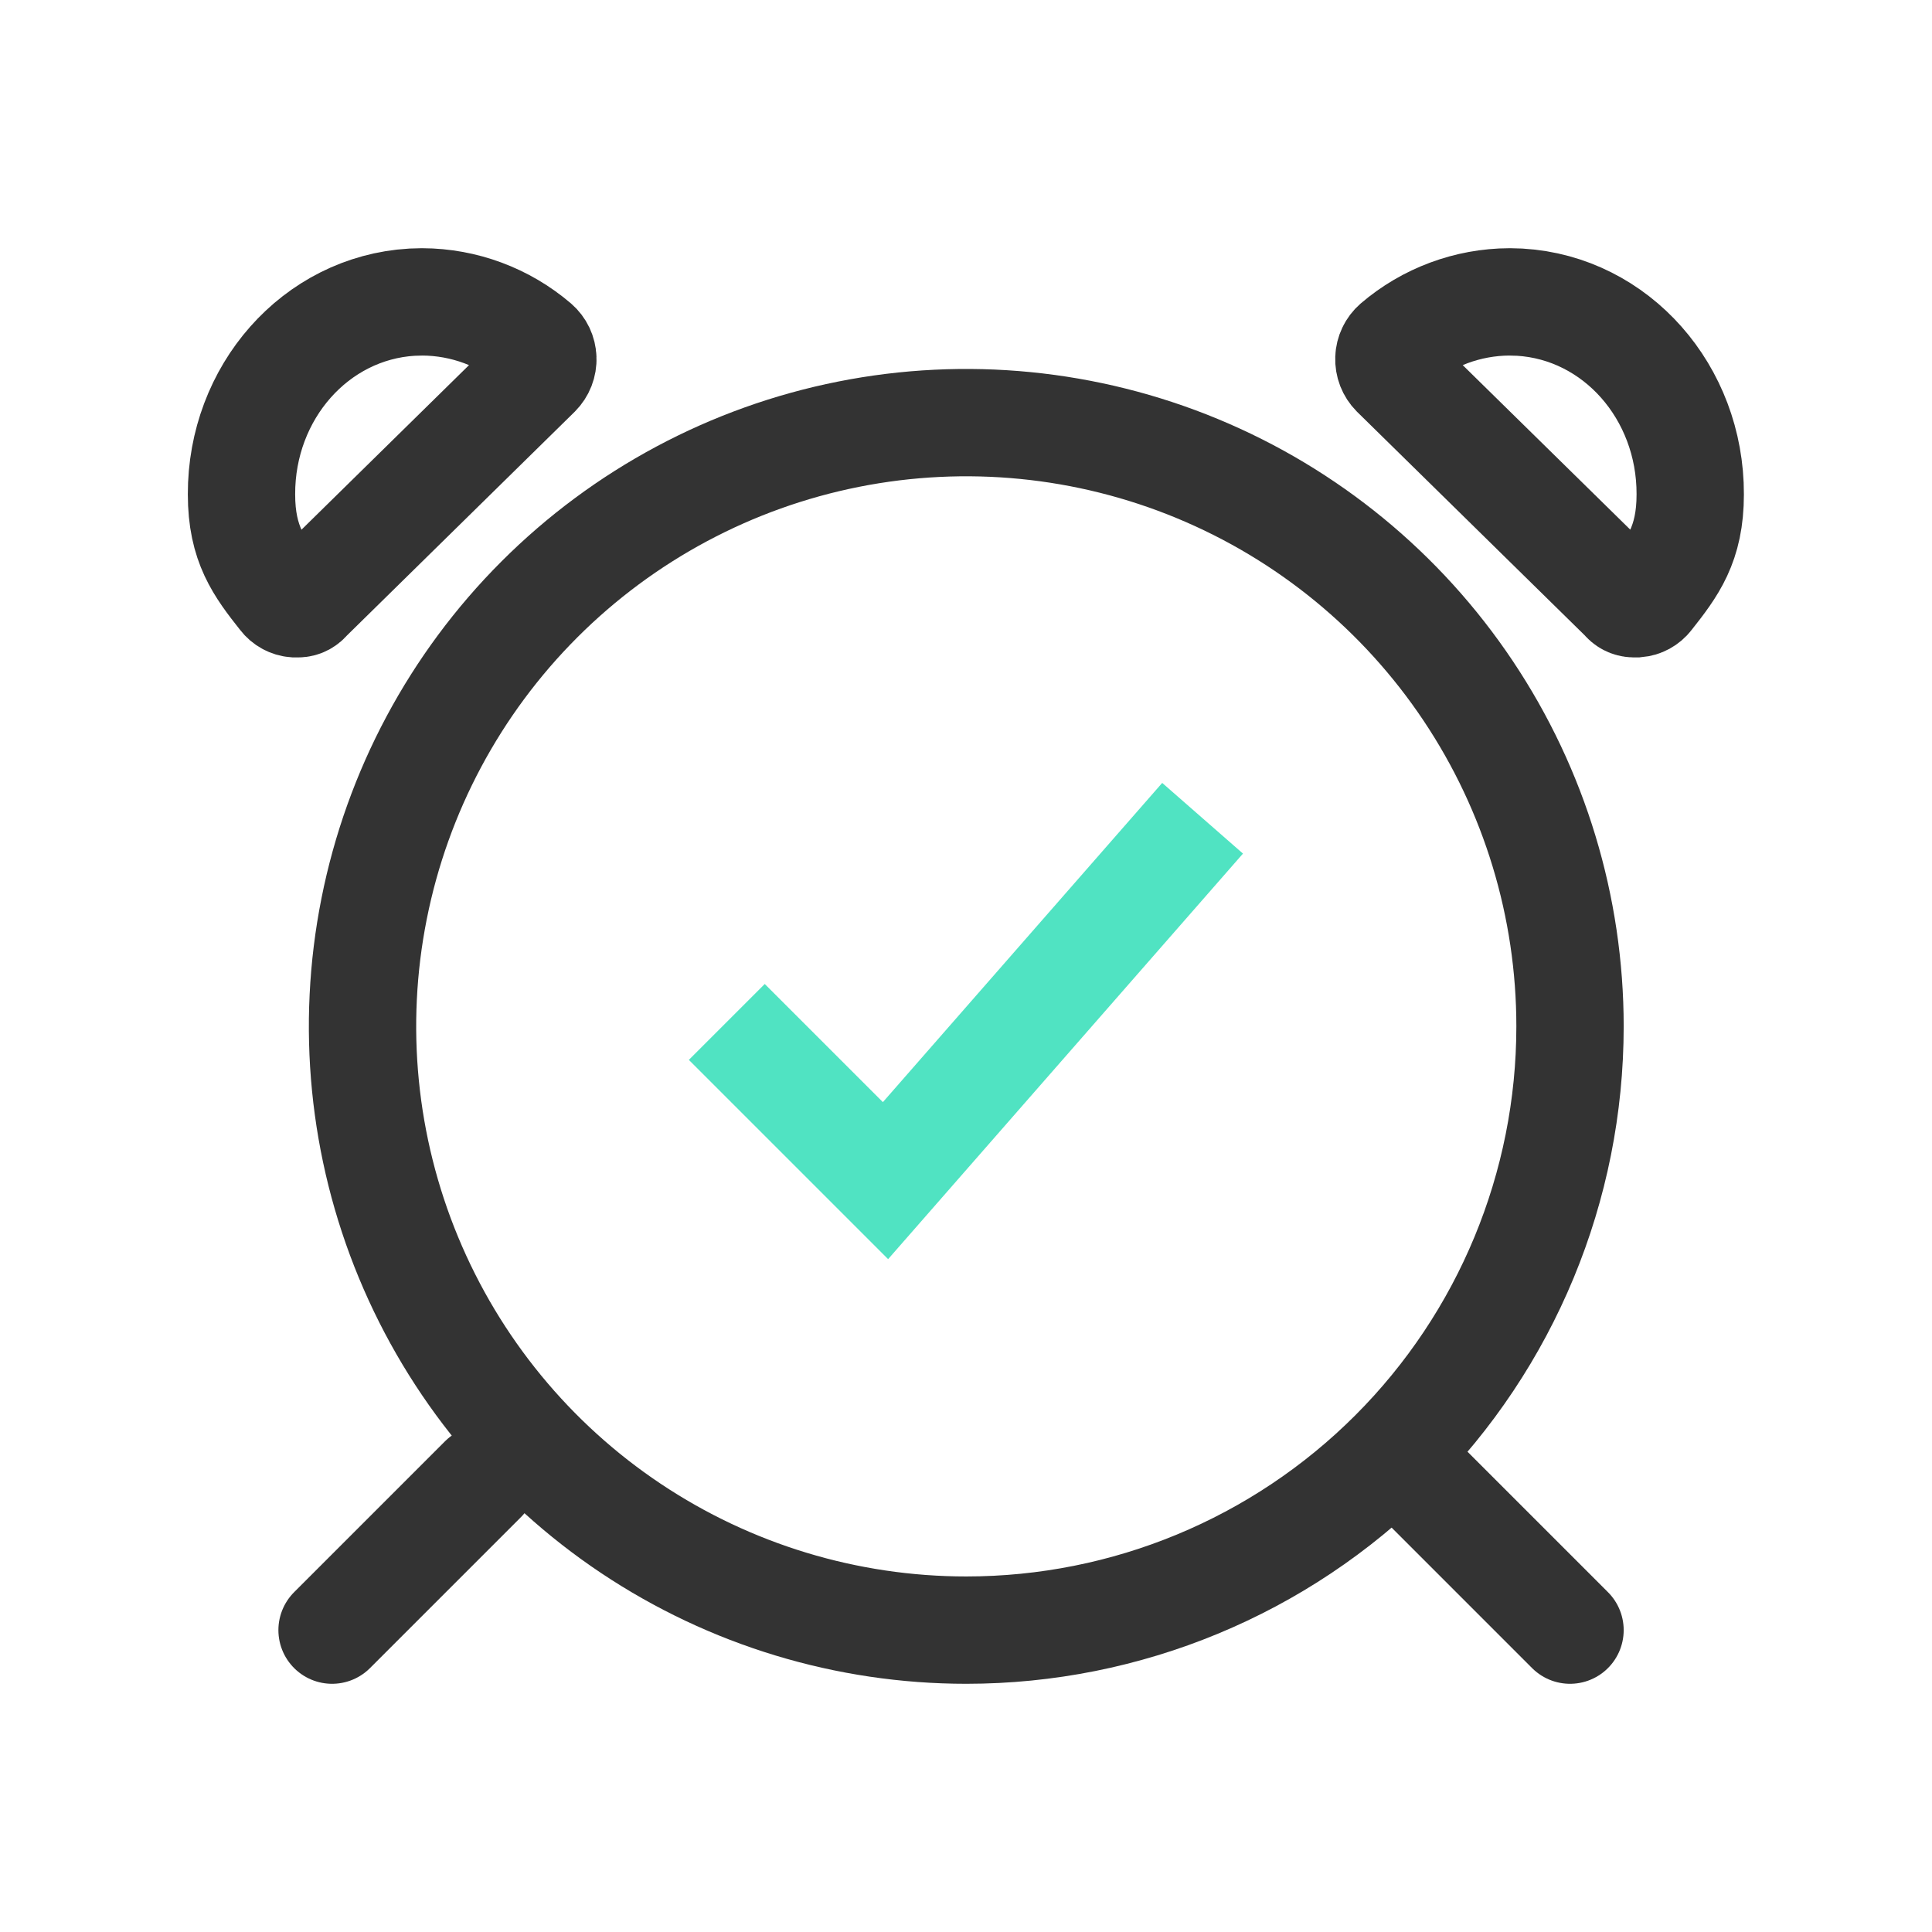 <svg width="72" height="72" viewBox="0 0 72 72" fill="none" xmlns="http://www.w3.org/2000/svg">
<path d="M58.51 38.25C58.51 33.8 57.191 29.45 54.718 25.75C52.246 22.05 48.732 19.166 44.621 17.463C40.509 15.76 35.985 15.314 31.621 16.182C27.256 17.05 23.247 19.193 20.1 22.34C16.954 25.487 14.811 29.496 13.943 33.861C13.074 38.225 13.52 42.749 15.223 46.86C16.926 50.972 19.81 54.486 23.51 56.958C27.21 59.43 31.56 60.75 36.01 60.75C41.978 60.75 47.701 58.38 51.92 54.16C56.14 49.94 58.51 44.217 58.51 38.25Z" stroke="#333333" stroke-width="4" stroke-miterlimit="10"/>
<path d="M19.976 12.826C18.795 11.816 17.294 11.257 15.74 11.25L15.348 11.261C11.755 11.478 8.99 14.625 9 18.422C9 20.279 9.655 21.146 10.53 22.251C10.584 22.322 10.653 22.381 10.732 22.424C10.81 22.467 10.896 22.493 10.986 22.5H11.109C11.179 22.499 11.248 22.482 11.309 22.45C11.371 22.418 11.425 22.372 11.467 22.316L20.012 13.922C20.085 13.848 20.142 13.76 20.18 13.663C20.217 13.566 20.235 13.463 20.23 13.359C20.227 13.258 20.202 13.158 20.159 13.066C20.115 12.975 20.053 12.893 19.976 12.826V12.826Z" stroke="#333333" stroke-width="4" stroke-miterlimit="10"/>
<path d="M52.014 12.826C53.195 11.816 54.696 11.257 56.25 11.25L56.642 11.261C60.235 11.478 63 14.625 62.99 18.422C62.99 20.279 62.335 21.146 61.46 22.251C61.406 22.322 61.337 22.38 61.259 22.423C61.18 22.466 61.094 22.491 61.005 22.499H60.881C60.811 22.497 60.743 22.48 60.681 22.448C60.619 22.416 60.565 22.37 60.524 22.314L51.978 13.922C51.905 13.848 51.848 13.76 51.81 13.663C51.773 13.566 51.756 13.463 51.76 13.359C51.763 13.258 51.788 13.158 51.832 13.066C51.875 12.975 51.938 12.893 52.014 12.826V12.826Z" stroke="#333333" stroke-width="4" stroke-miterlimit="10"/>
<path d="M58.51 60.75L52.885 55.125" stroke="#333333" stroke-width="4" stroke-linecap="round" stroke-linejoin="round"/>
<path d="M12.375 60.75L18 55.125" stroke="#333333" stroke-width="4" stroke-linecap="round" stroke-linejoin="round"/>
<path d="M43.5 31.999L33 43.999L28.5 39.499" stroke="#50E3C2" stroke-width="4" stroke-miterlimit="10" stroke-linecap="square"/>
</svg>
